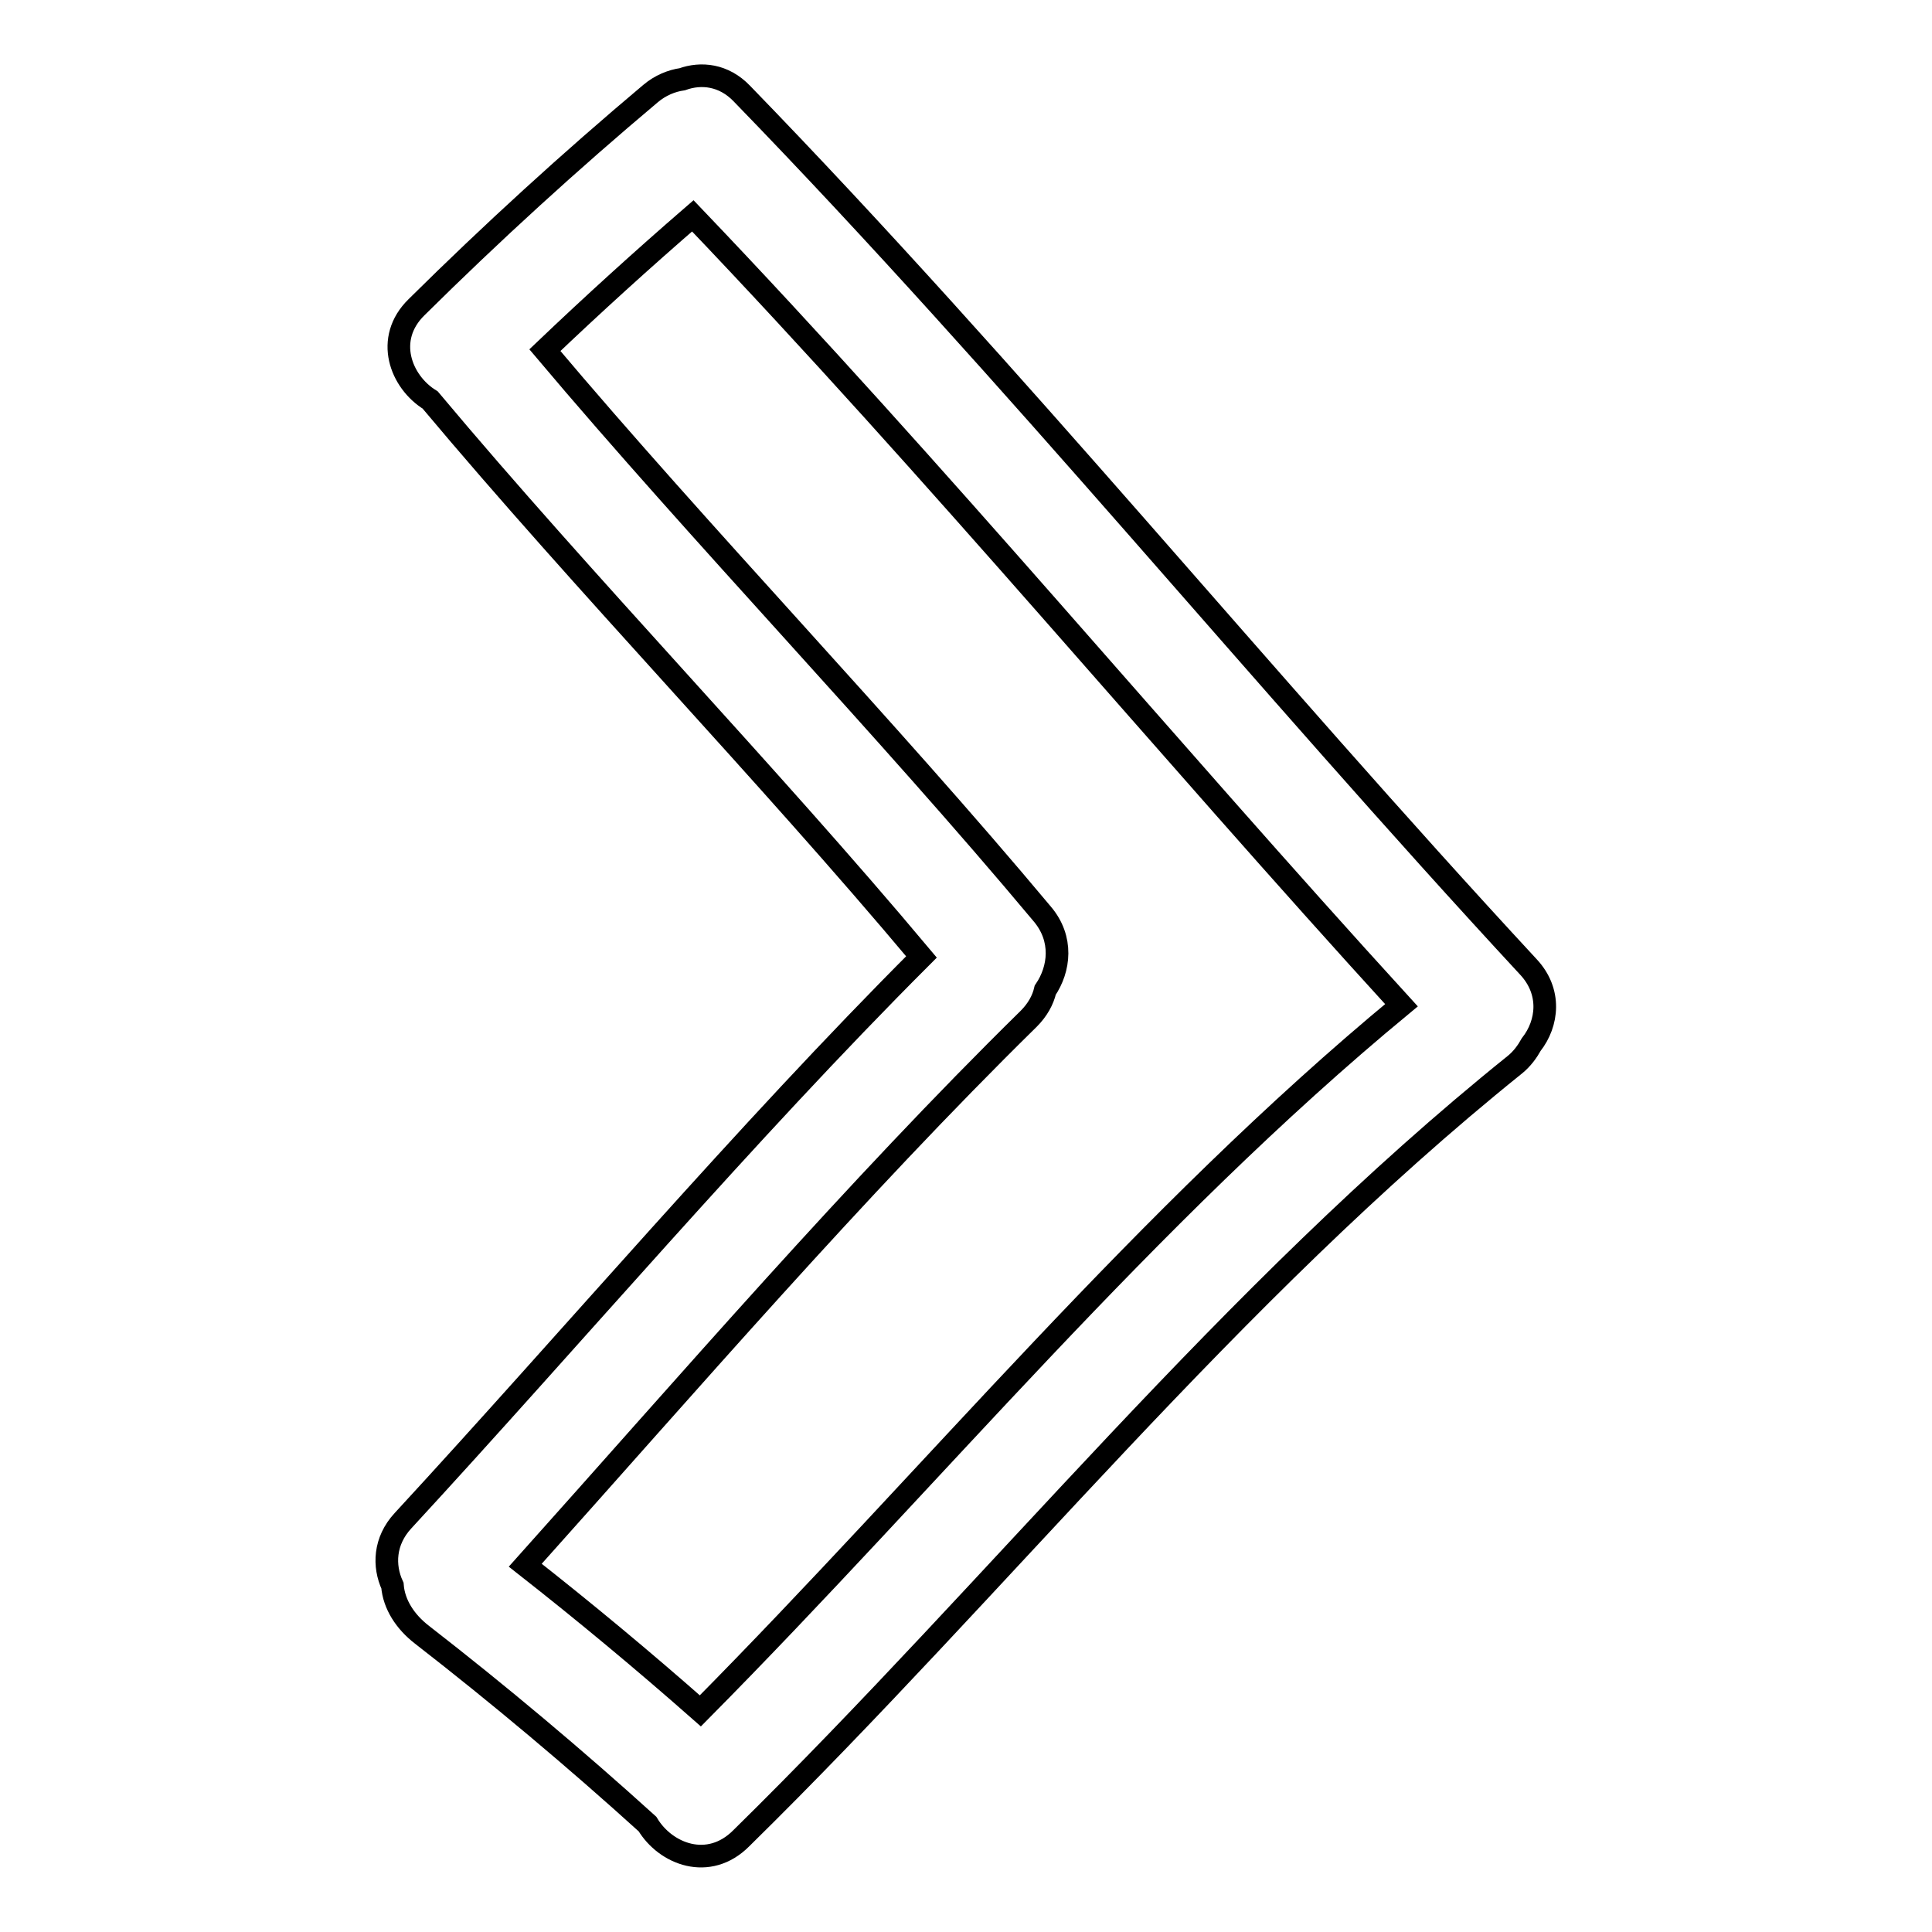 <?xml version="1.0" encoding="utf-8"?>
<!-- Svg Vector Icons : http://www.onlinewebfonts.com/icon -->
<!DOCTYPE svg PUBLIC "-//W3C//DTD SVG 1.1//EN" "http://www.w3.org/Graphics/SVG/1.1/DTD/svg11.dtd">
<svg version="1.1" xmlns="http://www.w3.org/2000/svg" xmlns:xlink="http://www.w3.org/1999/xlink" x="0px" y="0px" viewBox="0 0 256 256" enable-background="new 0 0 256 256" xml:space="preserve">
<g><g><g><g><path stroke-width="3" fill-opacity="0" stroke="#000000"  d="M98.3,12.4c-2.4-2.5-5.4-2.8-7.9-1.9c-1.4,0.2-2.9,0.8-4.2,1.9c-10.7,9-21,18.4-31,28.3c-4.3,4.2-2.1,9.9,1.8,12.3c20.7,24.7,44.4,49.1,65.1,73.8C98.6,150.3,76,177,53.4,201.5c-2.5,2.7-2.6,6-1.4,8.6c0.2,2.5,1.7,4.8,3.9,6.5c10.3,8,20.3,16.4,29.9,25.1c2.4,4,8.1,6.2,12.4,1.9c34.5-33.9,64.7-72.1,102.5-102.5c1-0.8,1.7-1.8,2.2-2.7c2.2-2.8,2.7-7-0.4-10.3C167.3,90.1,134.5,49.7,98.3,12.4z M92.8,226.7c-7.6-6.7-15.3-13.1-23.2-19.3c21.5-24,43.7-49.8,66.7-72.4c1.2-1.2,1.9-2.5,2.2-3.8c1.9-2.8,2.4-6.8-0.4-10.1c-20.9-25-44.9-49.8-65.9-74.7c6.4-6.1,12.9-12,19.6-17.8c32.4,33.9,62.3,70,93.9,104.6C151.7,161.3,123.7,195.5,92.8,226.7z"/></g></g><g></g><g></g><g></g><g></g><g></g><g></g><g></g><g></g><g></g><g></g><g></g><g></g><g></g><g></g><g></g></g></g>
</svg>